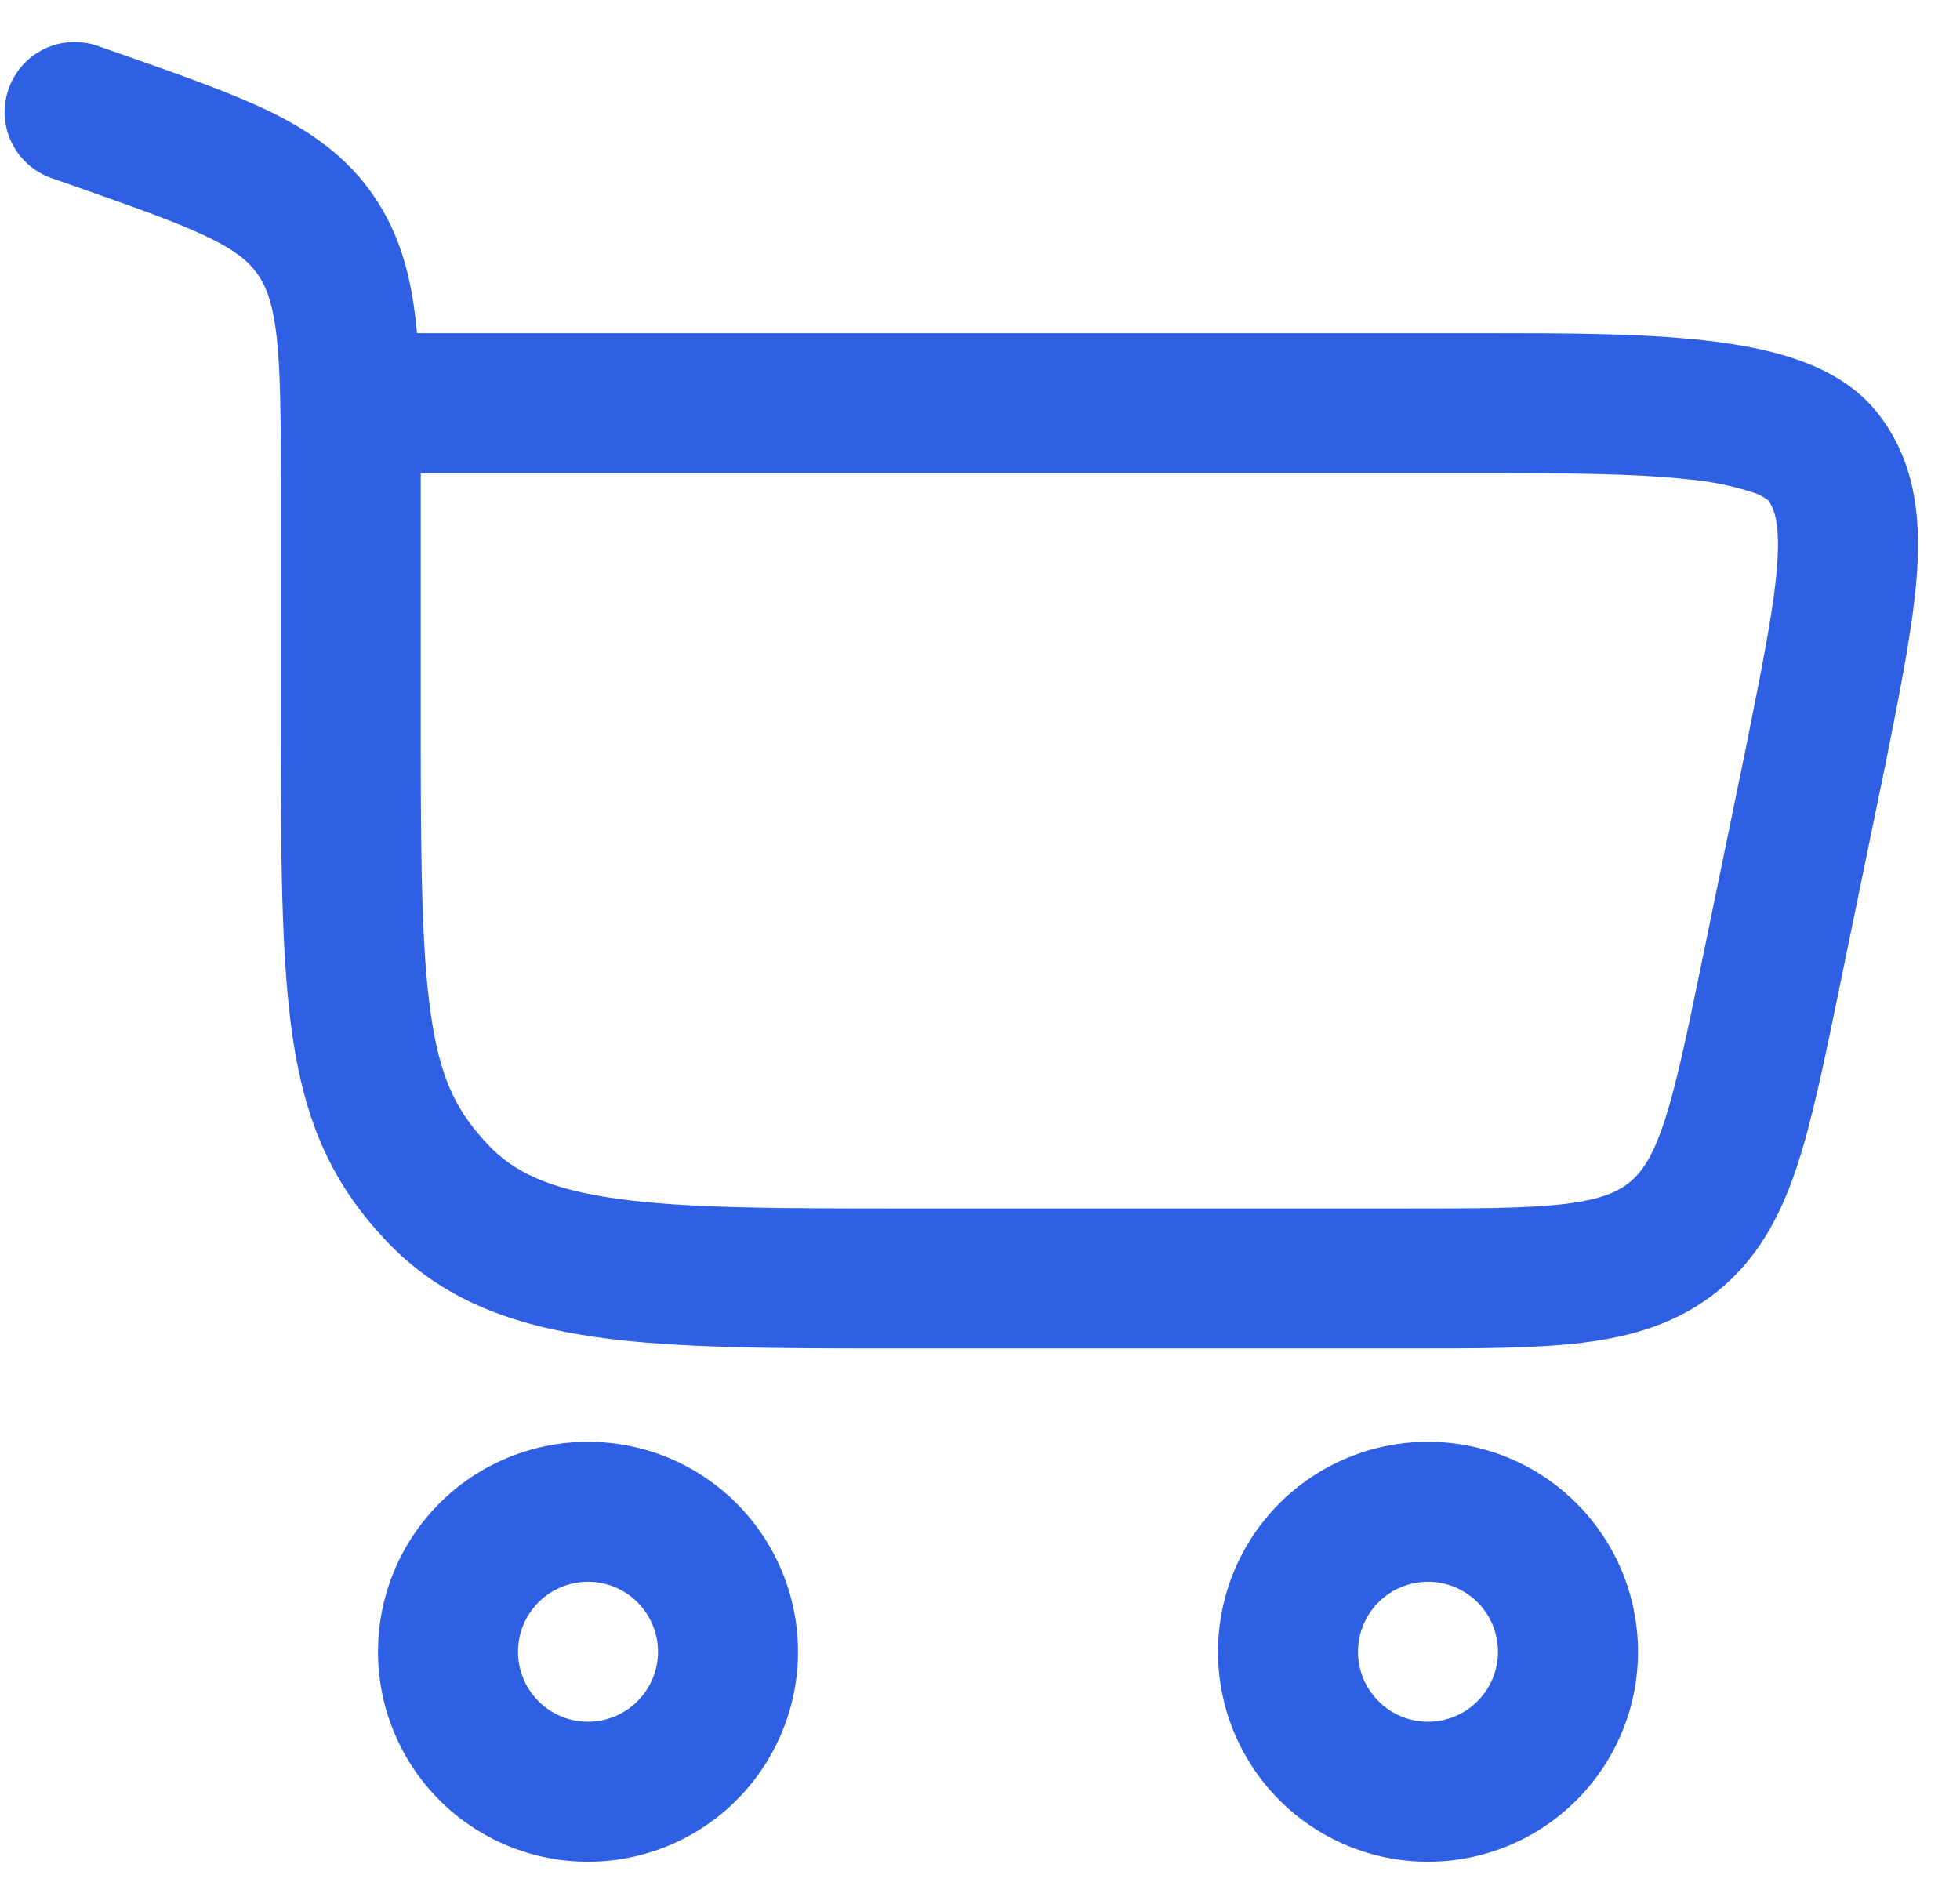 <svg width="35" height="34" viewBox="0 0 35 34" fill="none" xmlns="http://www.w3.org/2000/svg">
<path fill-rule="evenodd" clip-rule="evenodd" d="M0.155 1.586C0.264 1.273 0.494 1.017 0.793 0.873C1.092 0.73 1.435 0.711 1.748 0.821L2.25 0.997C3.278 1.359 4.15 1.666 4.838 2.002C5.571 2.364 6.201 2.807 6.675 3.501C7.145 4.187 7.34 4.942 7.428 5.771L7.446 5.951H26.533C27.898 5.951 29.288 5.951 30.433 6.079C31.016 6.144 31.595 6.247 32.105 6.427C32.605 6.602 33.156 6.891 33.548 7.401C34.185 8.227 34.296 9.191 34.236 10.167C34.178 11.097 33.948 12.254 33.673 13.629L33.656 13.717L33.653 13.724L32.806 17.841C32.556 19.051 32.346 20.069 32.075 20.874C31.788 21.724 31.391 22.474 30.68 23.054C29.968 23.632 29.153 23.871 28.261 23.981C27.42 24.084 26.378 24.084 25.145 24.084H16.133C13.891 24.084 12.075 24.084 10.645 23.881C9.15 23.669 7.895 23.214 6.906 22.171C5.995 21.211 5.508 20.191 5.265 18.767C5.036 17.434 5.015 15.687 5.015 13.267V8.731C5.015 7.497 5.011 6.672 4.943 6.039C4.876 5.434 4.761 5.131 4.61 4.911C4.465 4.696 4.243 4.494 3.736 4.247C3.198 3.984 2.466 3.724 1.353 3.332L0.92 3.181C0.764 3.126 0.621 3.042 0.499 2.932C0.376 2.823 0.277 2.69 0.205 2.542C0.134 2.394 0.093 2.233 0.084 2.069C0.075 1.905 0.1 1.741 0.155 1.586ZM7.513 8.451V13.267C7.513 15.749 7.543 17.264 7.73 18.346C7.898 19.337 8.186 19.887 8.72 20.451C9.175 20.931 9.803 21.237 10.995 21.406C12.228 21.581 13.868 21.584 16.228 21.584H25.068C26.4 21.584 27.285 21.582 27.958 21.501C28.595 21.422 28.891 21.286 29.1 21.116C29.308 20.946 29.5 20.682 29.706 20.074C29.923 19.432 30.103 18.566 30.373 17.261L31.203 13.227V13.224C31.5 11.741 31.695 10.754 31.74 10.014C31.783 9.311 31.673 9.066 31.571 8.931C31.482 8.866 31.382 8.817 31.276 8.786C30.912 8.671 30.537 8.596 30.156 8.562C29.165 8.452 27.908 8.451 26.481 8.451H7.513ZM6.75 29.501C6.75 30.495 7.145 31.449 7.848 32.152C8.551 32.855 9.505 33.251 10.5 33.251C11.494 33.251 12.448 32.855 13.151 32.152C13.854 31.449 14.25 30.495 14.25 29.501C14.25 28.506 13.854 27.552 13.151 26.849C12.448 26.146 11.494 25.751 10.5 25.751C9.505 25.751 8.551 26.146 7.848 26.849C7.145 27.552 6.75 28.506 6.75 29.501ZM10.5 30.751C10.168 30.751 9.85 30.619 9.616 30.384C9.381 30.15 9.25 29.832 9.25 29.501C9.25 29.169 9.381 28.851 9.616 28.617C9.85 28.382 10.168 28.251 10.5 28.251C10.831 28.251 11.149 28.382 11.383 28.617C11.618 28.851 11.75 29.169 11.75 29.501C11.75 29.832 11.618 30.15 11.383 30.384C11.149 30.619 10.831 30.751 10.5 30.751ZM21.75 29.501C21.75 29.993 21.847 30.481 22.035 30.936C22.224 31.391 22.5 31.804 22.848 32.152C23.196 32.5 23.61 32.777 24.064 32.965C24.52 33.154 25.007 33.251 25.5 33.251C25.992 33.251 26.48 33.154 26.935 32.965C27.39 32.777 27.803 32.5 28.151 32.152C28.5 31.804 28.776 31.391 28.964 30.936C29.153 30.481 29.25 29.993 29.25 29.501C29.25 28.506 28.855 27.552 28.151 26.849C27.448 26.146 26.494 25.751 25.5 25.751C24.505 25.751 23.551 26.146 22.848 26.849C22.145 27.552 21.75 28.506 21.75 29.501ZM25.5 30.751C25.168 30.751 24.85 30.619 24.616 30.384C24.381 30.15 24.25 29.832 24.25 29.501C24.25 29.169 24.381 28.851 24.616 28.617C24.85 28.382 25.168 28.251 25.5 28.251C25.831 28.251 26.149 28.382 26.384 28.617C26.618 28.851 26.75 29.169 26.75 29.501C26.75 29.832 26.618 30.15 26.384 30.384C26.149 30.619 25.831 30.751 25.5 30.751Z" fill="#2F5FE3"/>
</svg>

